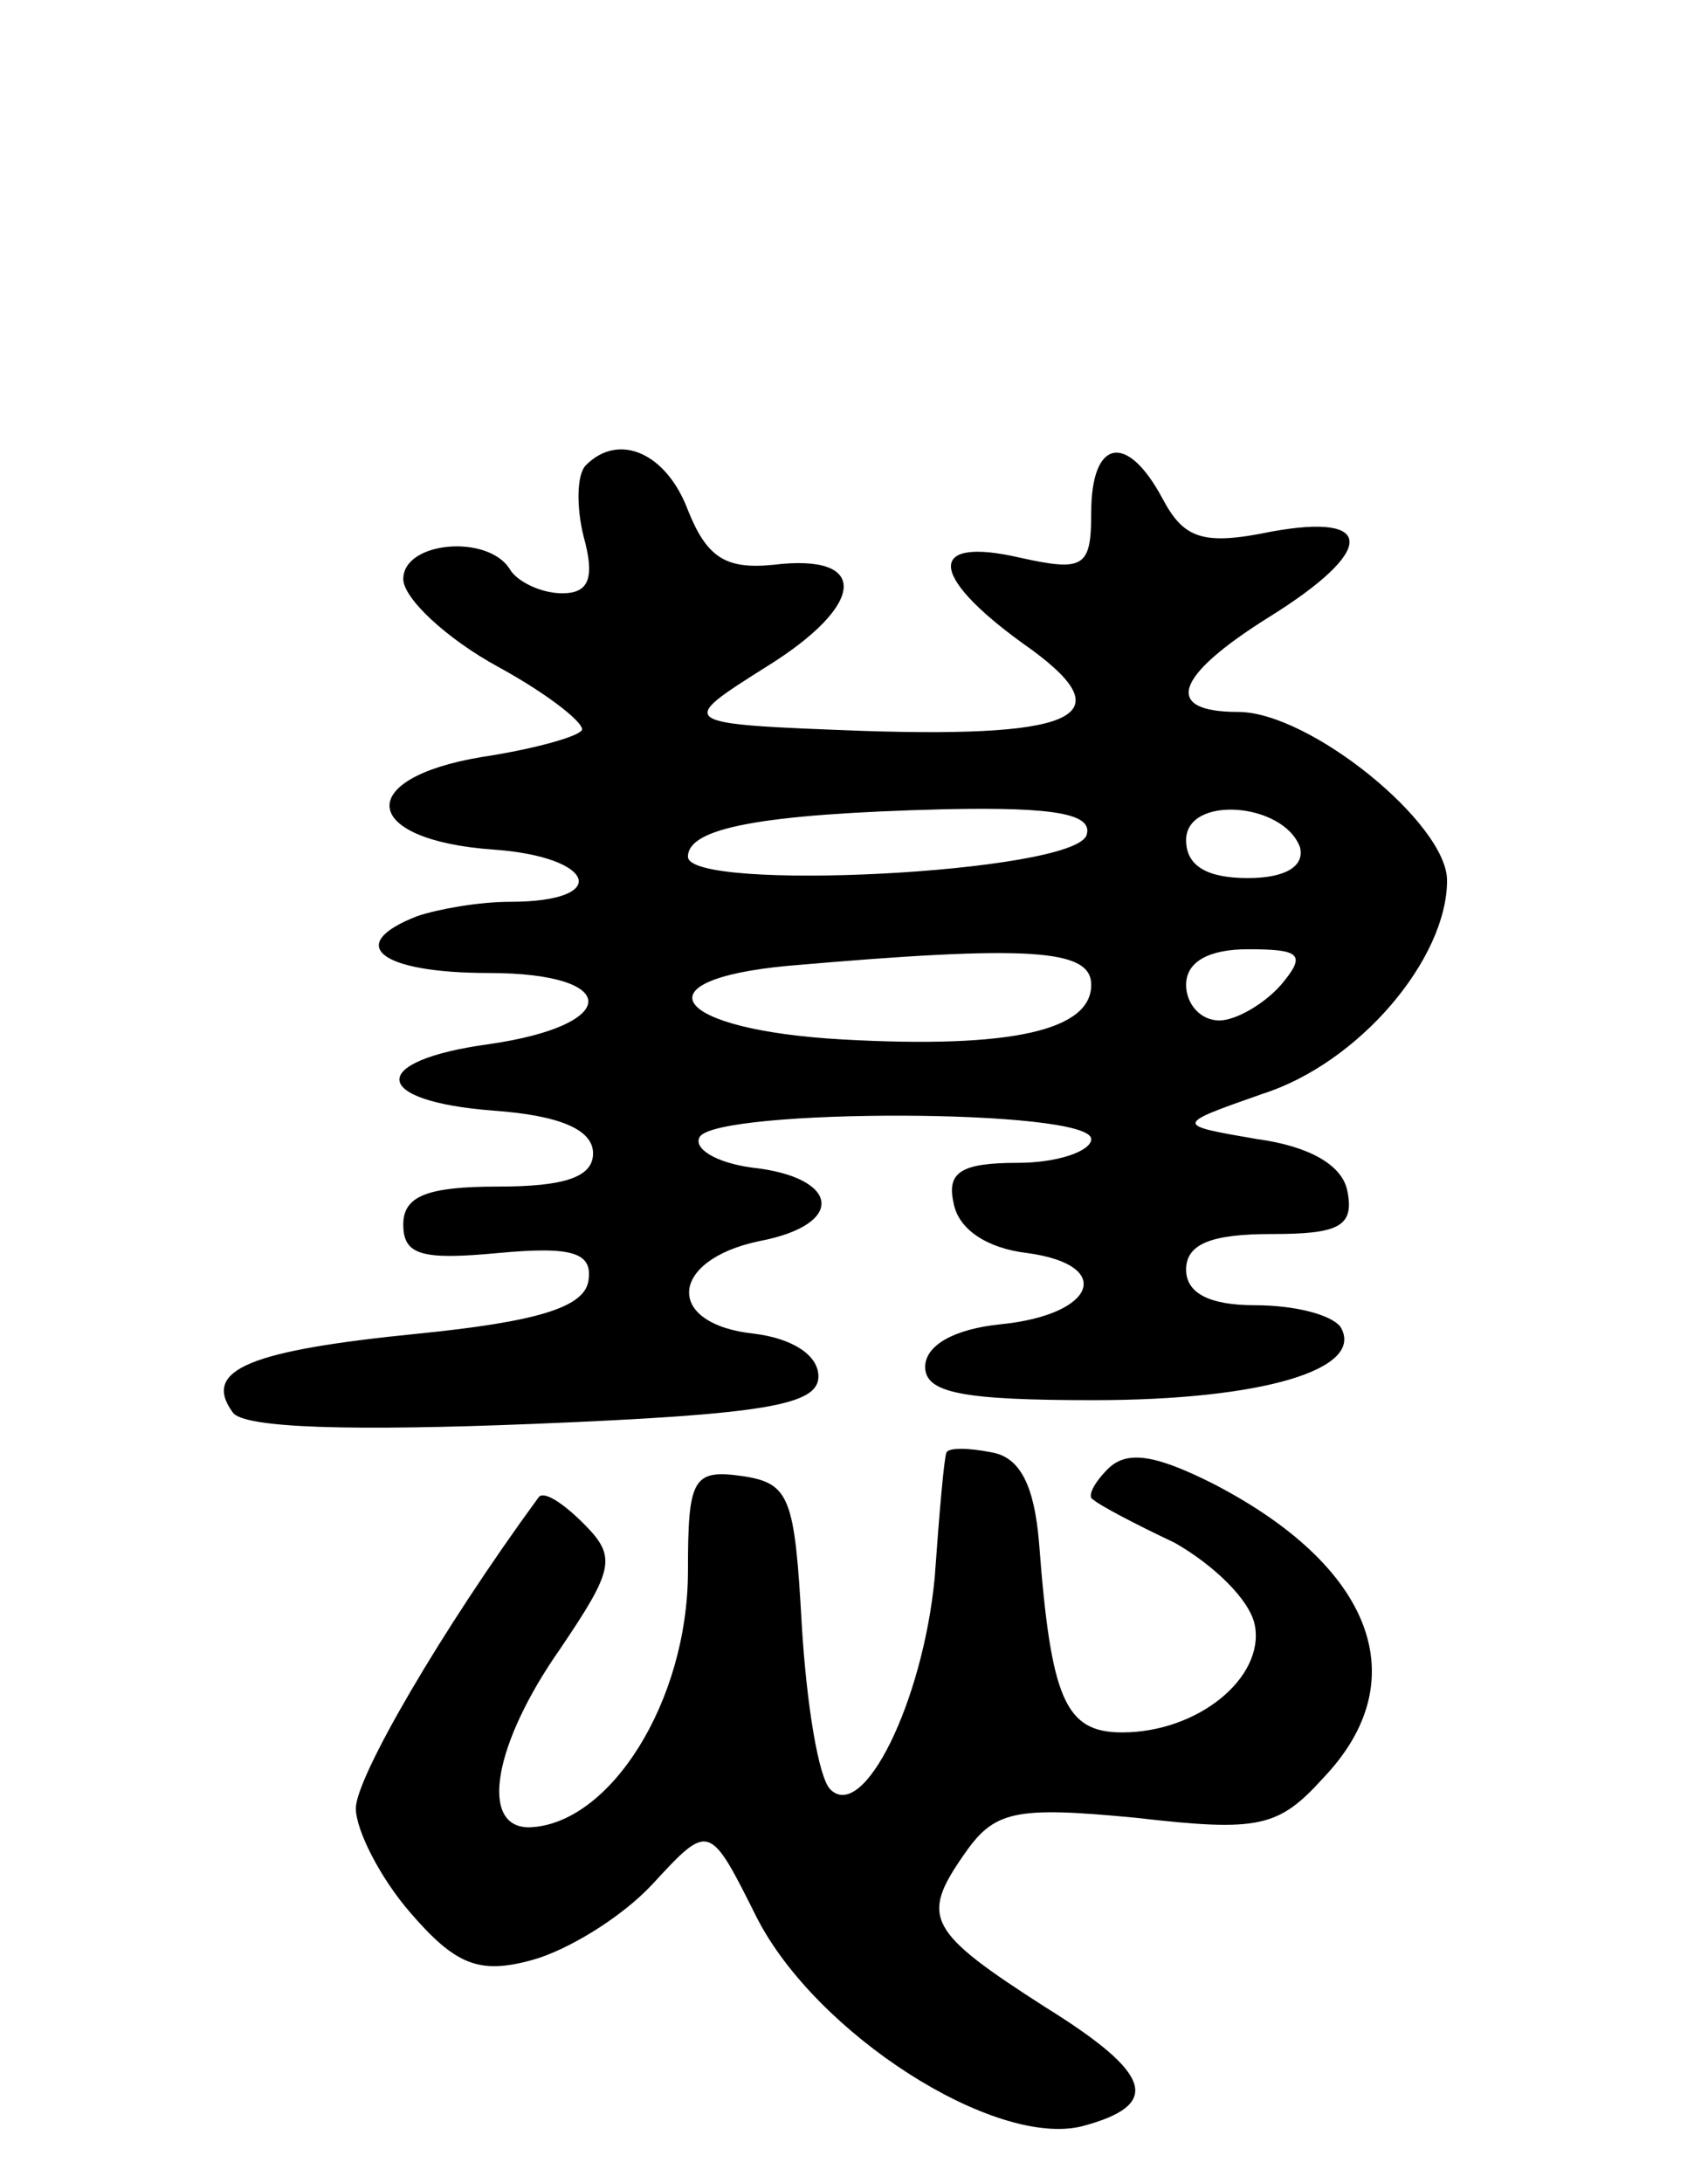 <svg version="1.0" xmlns="http://www.w3.org/2000/svg" width="72" height="92" viewBox="0 0 72 92" ><g transform="translate(0,92) scale(0.1,-0.1)" ><path d="M247 724 c-4 -4 -4 -18 -1 -30 5 -18 2 -24 -9 -24 -9 0 -19 5 -22 10 -9 15 -45 12 -45 -4 0 -8 18 -25 40 -37 22 -12 38 -25 35 -27 -3 -3 -22 -8 -42 -11 -54 -9 -51 -35 5 -39 43 -3 50 -22 7 -22 -13 0 -30 -3 -39 -6 -31 -12 -16 -24 30 -24 56 0 56 -22 0 -30 -51 -7 -50 -24 2 -28 28 -2 42 -8 42 -18 0 -10 -12 -14 -40 -14 -30 0 -40 -4 -40 -16 0 -13 8 -15 40 -12 32 3 40 0 38 -12 -2 -11 -22 -17 -72 -22 -70 -7 -91 -15 -78 -33 4 -7 52 -8 127 -5 98 4 120 8 120 20 0 9 -11 16 -27 18 -38 4 -36 31 2 39 37 7 34 27 -3 31 -15 2 -25 8 -22 13 8 12 165 12 165 -1 0 -5 -14 -10 -31 -10 -24 0 -30 -4 -27 -17 2 -11 14 -19 31 -21 37 -5 29 -26 -11 -30 -20 -2 -32 -9 -32 -18 0 -11 16 -14 71 -14 71 0 115 13 104 31 -4 5 -19 9 -36 9 -19 0 -29 5 -29 15 0 11 11 15 36 15 28 0 35 3 32 18 -2 11 -16 19 -38 22 -35 6 -35 6 2 19 41 13 78 57 78 90 0 24 -58 71 -88 71 -32 0 -27 15 13 40 45 28 45 44 1 36 -29 -6 -37 -3 -46 14 -15 28 -30 25 -30 -6 0 -23 -3 -25 -30 -19 -39 9 -39 -7 1 -36 43 -30 26 -40 -67 -37 -79 3 -79 3 -41 27 42 26 44 48 3 43 -20 -2 -28 3 -36 23 -9 24 -29 33 -43 19z m211 -156 c-6 -16 -168 -24 -168 -9 0 12 30 18 108 20 47 1 63 -2 60 -11z m90 -5 c2 -8 -6 -13 -22 -13 -17 0 -26 5 -26 16 0 19 41 16 48 -3z m-88 -58 c0 -19 -33 -27 -105 -23 -71 4 -87 25 -23 31 103 9 128 7 128 -8z m80 0 c-7 -8 -19 -15 -26 -15 -8 0 -14 7 -14 15 0 10 10 15 26 15 22 0 25 -2 14 -15z"/><path d="M399 308 c-1 -2 -3 -25 -5 -53 -5 -52 -30 -103 -44 -89 -5 5 -10 36 -12 69 -3 54 -5 60 -25 63 -21 3 -23 -1 -23 -40 0 -55 -33 -107 -67 -108 -21 0 -15 35 13 75 23 34 24 39 10 53 -9 9 -17 14 -19 11 -41 -56 -77 -118 -77 -131 0 -9 10 -29 23 -44 19 -22 29 -26 51 -20 15 4 38 18 51 32 24 26 24 26 44 -14 25 -49 100 -97 137 -88 34 9 30 22 -15 50 -50 32 -53 38 -35 64 13 19 21 21 73 16 52 -6 60 -4 79 17 39 41 21 89 -47 124 -24 12 -36 14 -44 6 -6 -6 -9 -12 -6 -13 2 -2 17 -10 34 -18 16 -9 32 -24 34 -35 4 -22 -24 -45 -56 -45 -24 0 -30 14 -35 80 -2 24 -8 36 -20 38 -10 2 -18 2 -19 0z"/></g></svg> 
